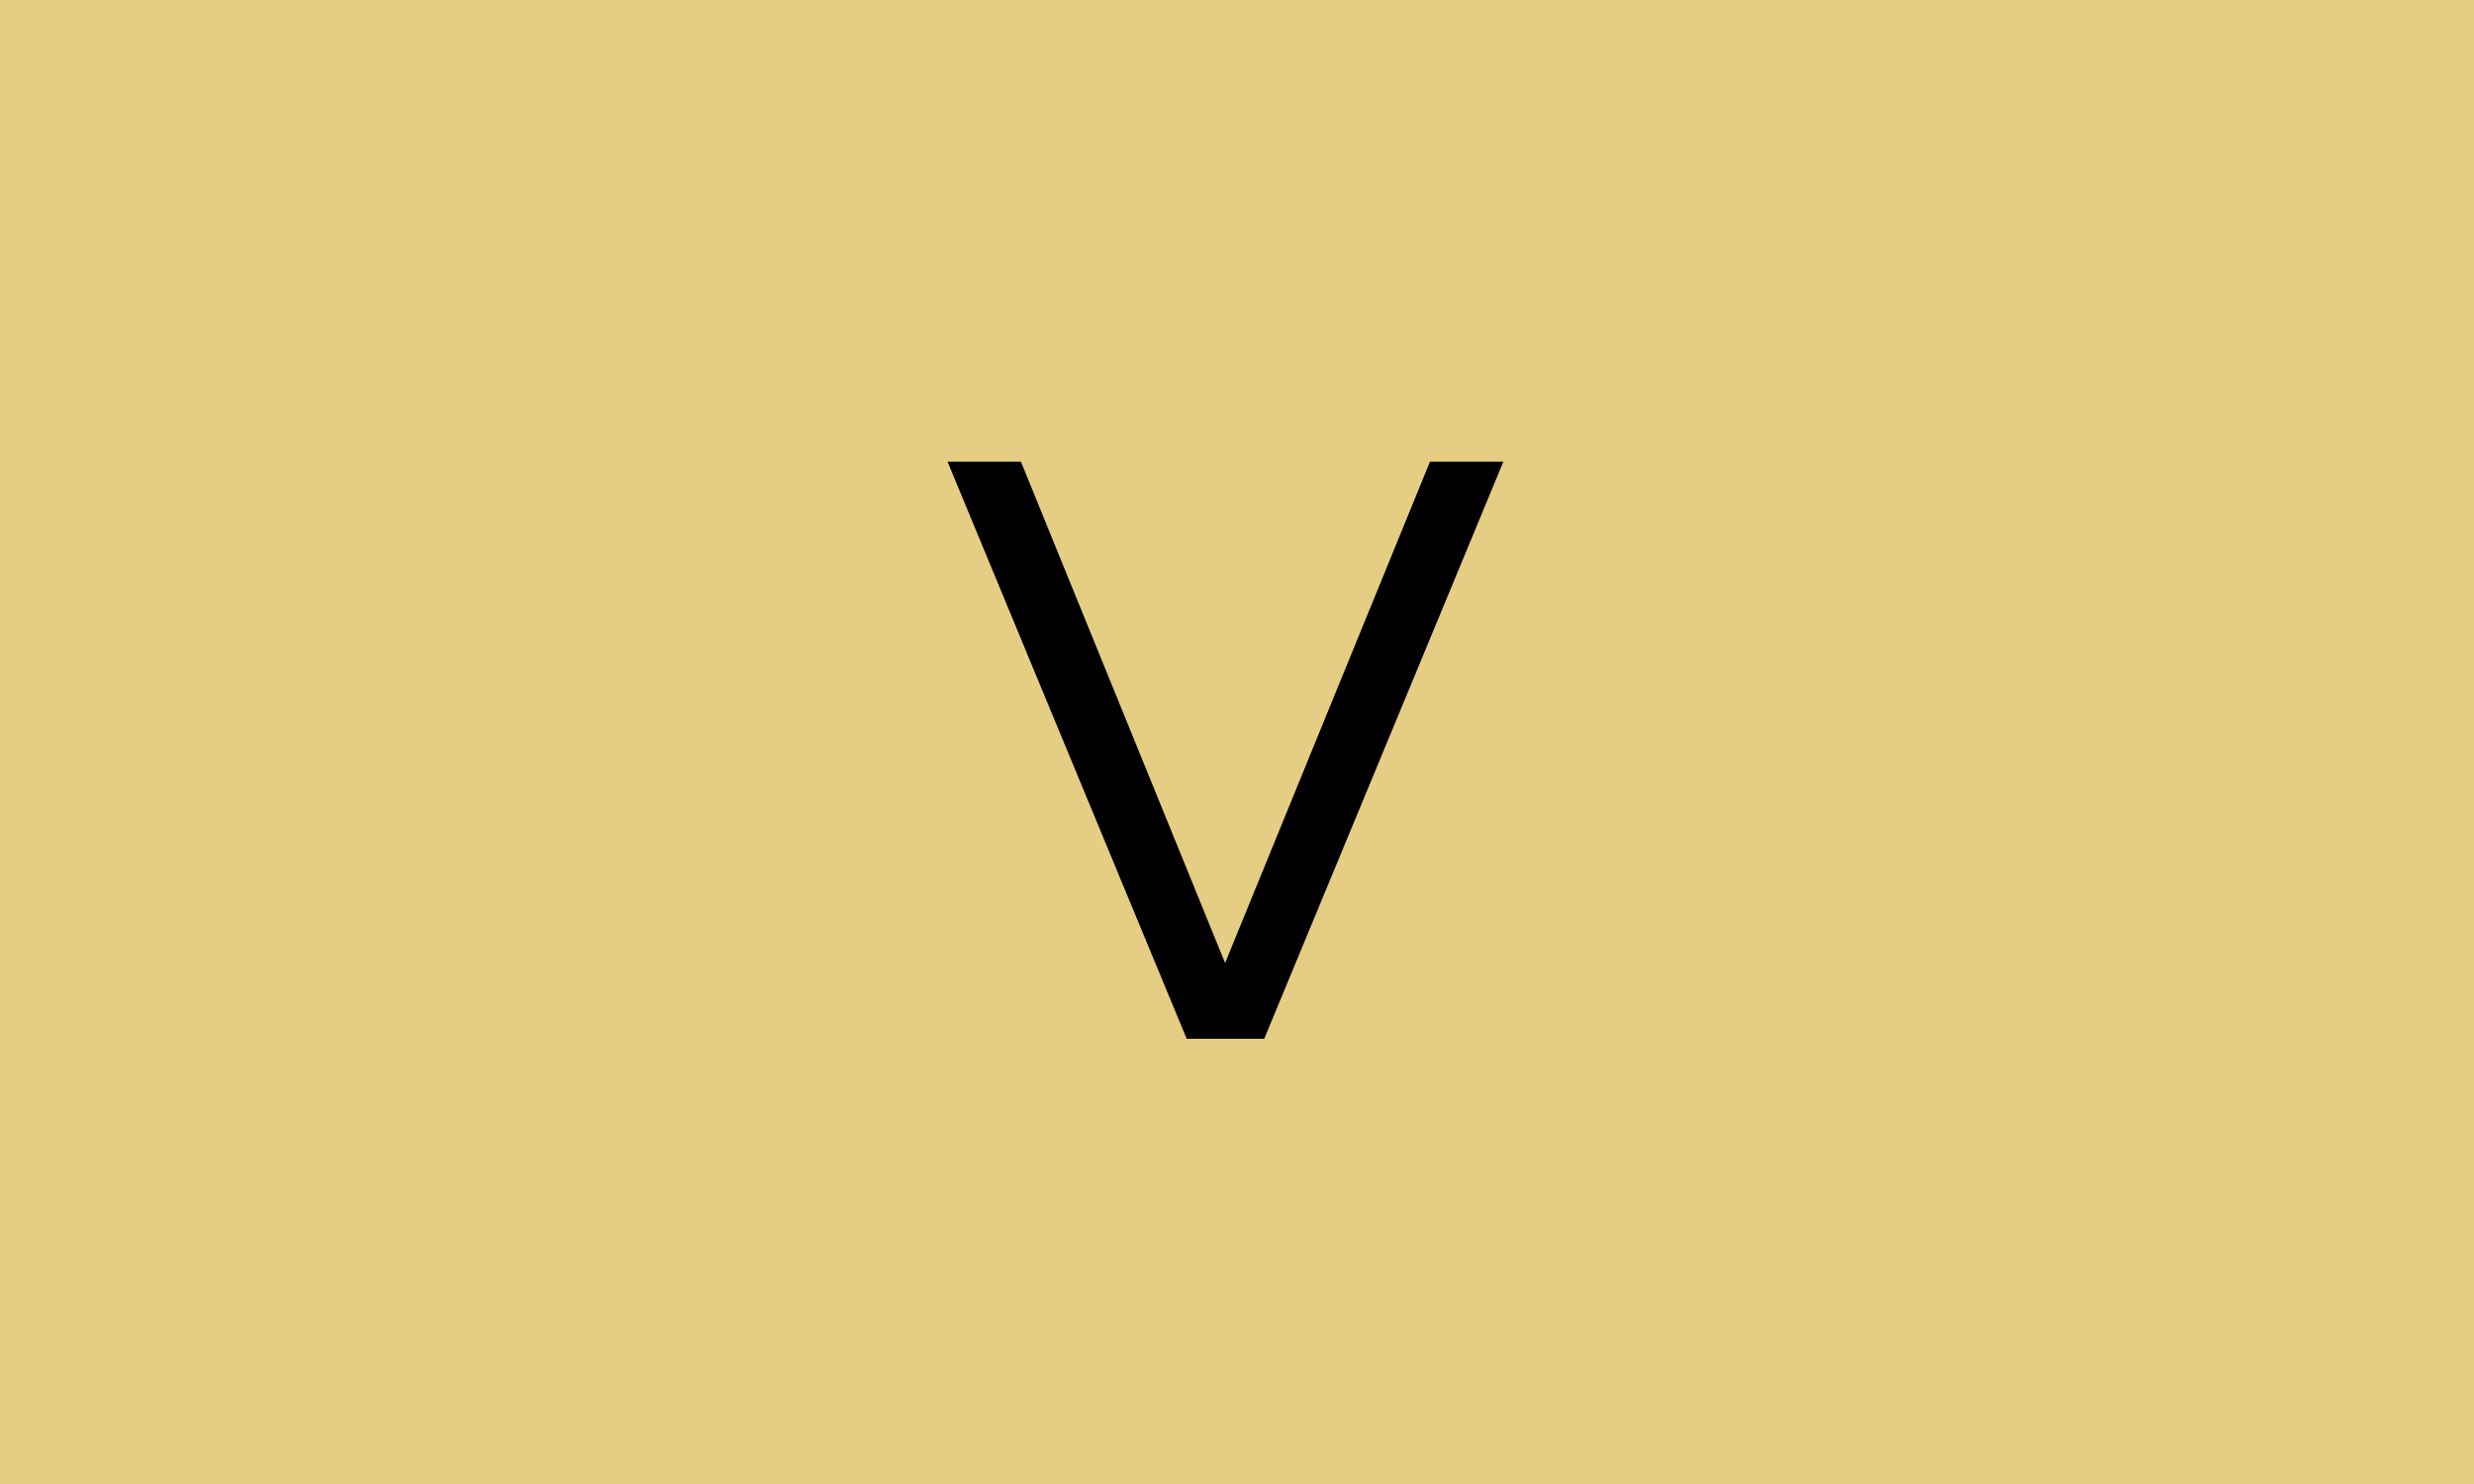 <svg width="150" height="90" viewBox="0 0 150 90" fill="none" xmlns="http://www.w3.org/2000/svg">
<rect width="150" height="90" fill="#E5CE83"/>
<path d="M72.4 63L86.7 28H91.15L76.65 63H72.4ZM71.95 63L57.45 28H61.9L76.15 63H71.95Z" fill="black"/>
</svg>
